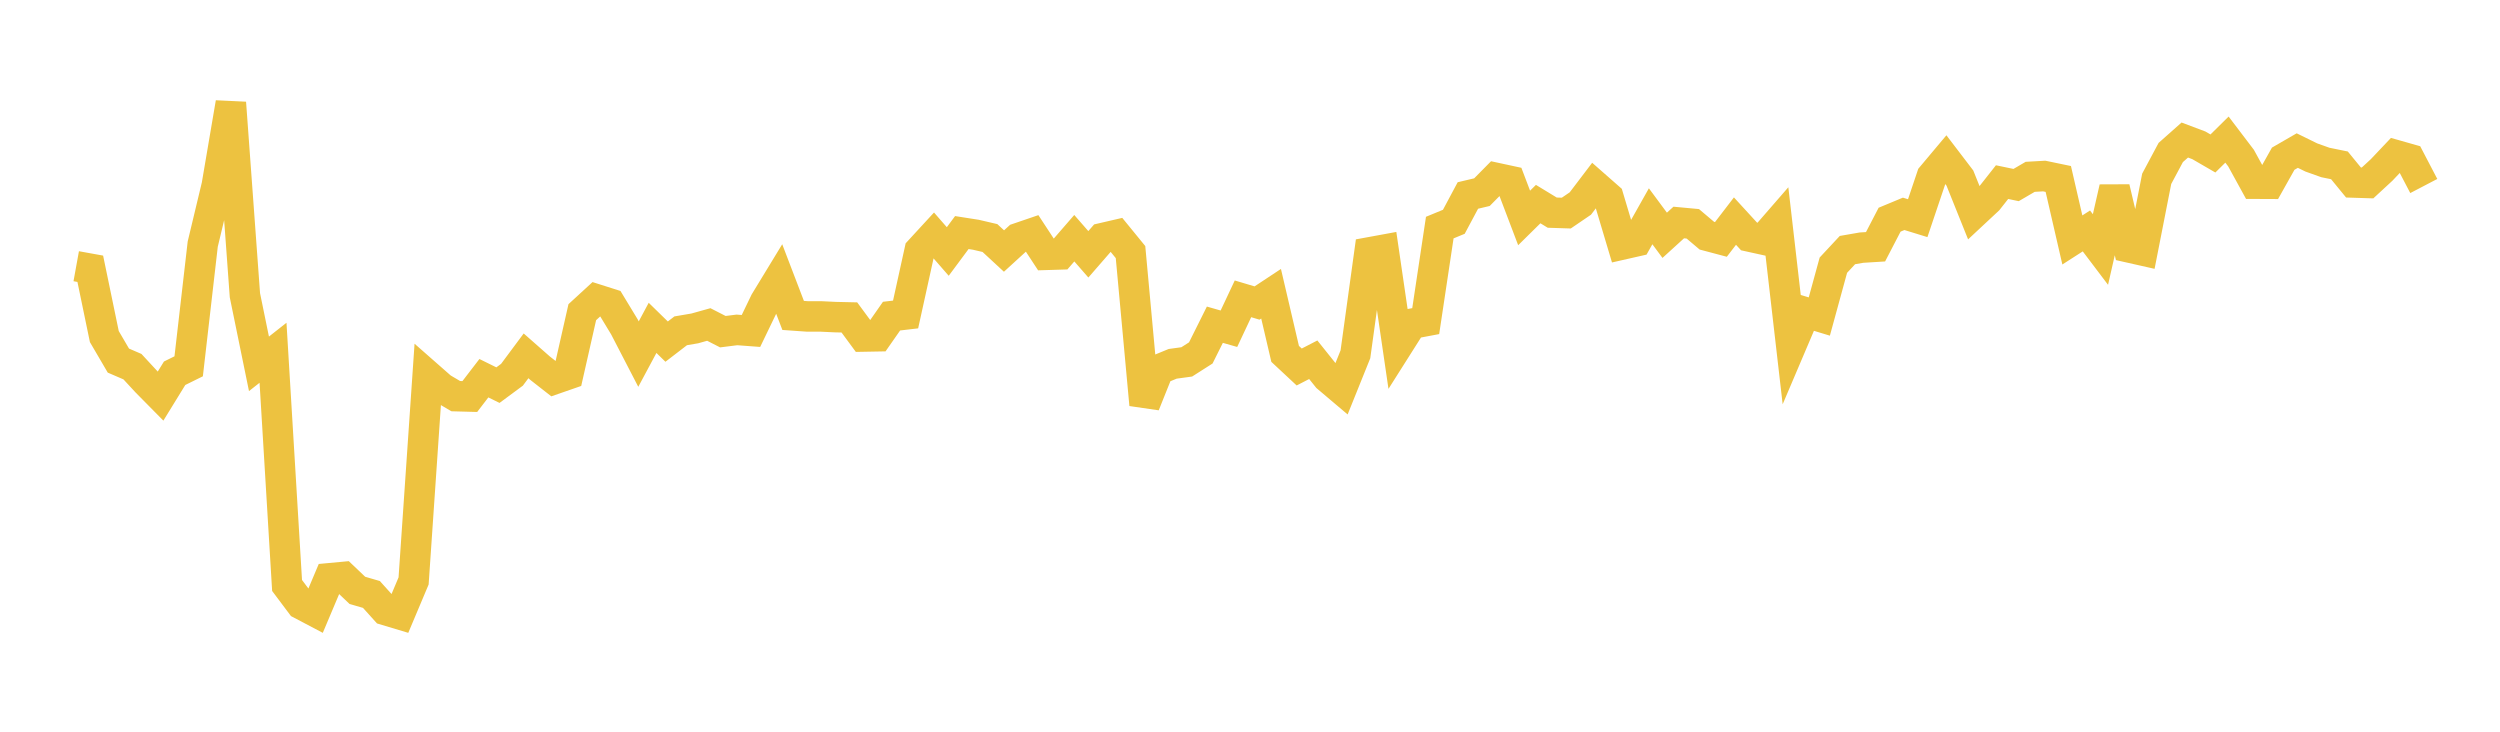 <svg width="164" height="48" xmlns="http://www.w3.org/2000/svg" xmlns:xlink="http://www.w3.org/1999/xlink"><path fill="none" stroke="rgb(237,194,64)" stroke-width="2" d="M5,17.464L5.922,17.631L6.844,22.079L7.766,23.655L8.689,24.053L9.611,25.05L10.533,25.984L11.455,24.485L12.377,24.03L13.299,16.015L14.222,12.163L15.144,6.744L16.066,19.369L16.988,23.868L17.91,23.142L18.832,38.407L19.754,39.636L20.677,40.122L21.599,37.936L22.521,37.85L23.443,38.728L24.365,38.996L25.287,40.02L26.21,40.298L27.132,38.109L28.054,24.634L28.976,25.444L29.898,25.987L30.82,26.012L31.743,24.81L32.665,25.265L33.587,24.583L34.509,23.343L35.431,24.154L36.353,24.876L37.275,24.556L38.198,20.479L39.12,19.633L40.042,19.926L40.964,21.448L41.886,23.229L42.808,21.508L43.731,22.41L44.653,21.701L45.575,21.544L46.497,21.286L47.419,21.758L48.341,21.642L49.263,21.711L50.186,19.797L51.108,18.283L52.03,20.692L52.952,20.757L53.874,20.759L54.796,20.803L55.719,20.824L56.641,22.076L57.563,22.059L58.485,20.738L59.407,20.63L60.329,16.441L61.251,15.439L62.174,16.498L63.096,15.256L64.018,15.4L64.94,15.615L65.862,16.468L66.784,15.625L67.707,15.31L68.629,16.717L69.551,16.689L70.473,15.626L71.395,16.683L72.317,15.622L73.24,15.408L74.162,16.537L75.084,26.545L76.006,24.245L76.928,23.866L77.85,23.74L78.772,23.152L79.695,21.301L80.617,21.565L81.539,19.603L82.461,19.878L83.383,19.269L84.305,23.214L85.228,24.075L86.15,23.599L87.072,24.751L87.994,25.531L88.916,23.241L89.838,16.555L90.76,16.386L91.683,22.695L92.605,21.239L93.527,21.065L94.449,14.93L95.371,14.549L96.293,12.824L97.216,12.605L98.138,11.671L99.06,11.87L99.982,14.297L100.904,13.388L101.826,13.949L102.749,13.979L103.671,13.351L104.593,12.138L105.515,12.948L106.437,16.035L107.359,15.826L108.281,14.188L109.204,15.435L110.126,14.596L111.048,14.682L111.97,15.461L112.892,15.706L113.814,14.504L114.737,15.511L115.659,15.714L116.581,14.653L117.503,22.65L118.425,20.484L119.347,20.764L120.269,17.396L121.192,16.405L122.114,16.245L123.036,16.188L123.958,14.411L124.88,14.028L125.802,14.312L126.725,11.572L127.647,10.474L128.569,11.682L129.491,13.977L130.413,13.117L131.335,11.947L132.257,12.139L133.18,11.6L134.102,11.548L135.024,11.74L135.946,15.741L136.868,15.149L137.79,16.368L138.713,12.317L139.635,16.225L140.557,16.433L141.479,11.731L142.401,10.004L143.323,9.186L144.246,9.534L145.168,10.068L146.09,9.157L147.012,10.371L147.934,12.051L148.856,12.055L149.778,10.411L150.701,9.878L151.623,10.33L152.545,10.659L153.467,10.847L154.389,11.972L155.311,12.001L156.234,11.149L157.156,10.175L158.078,10.437L159,12.202"></path></svg>